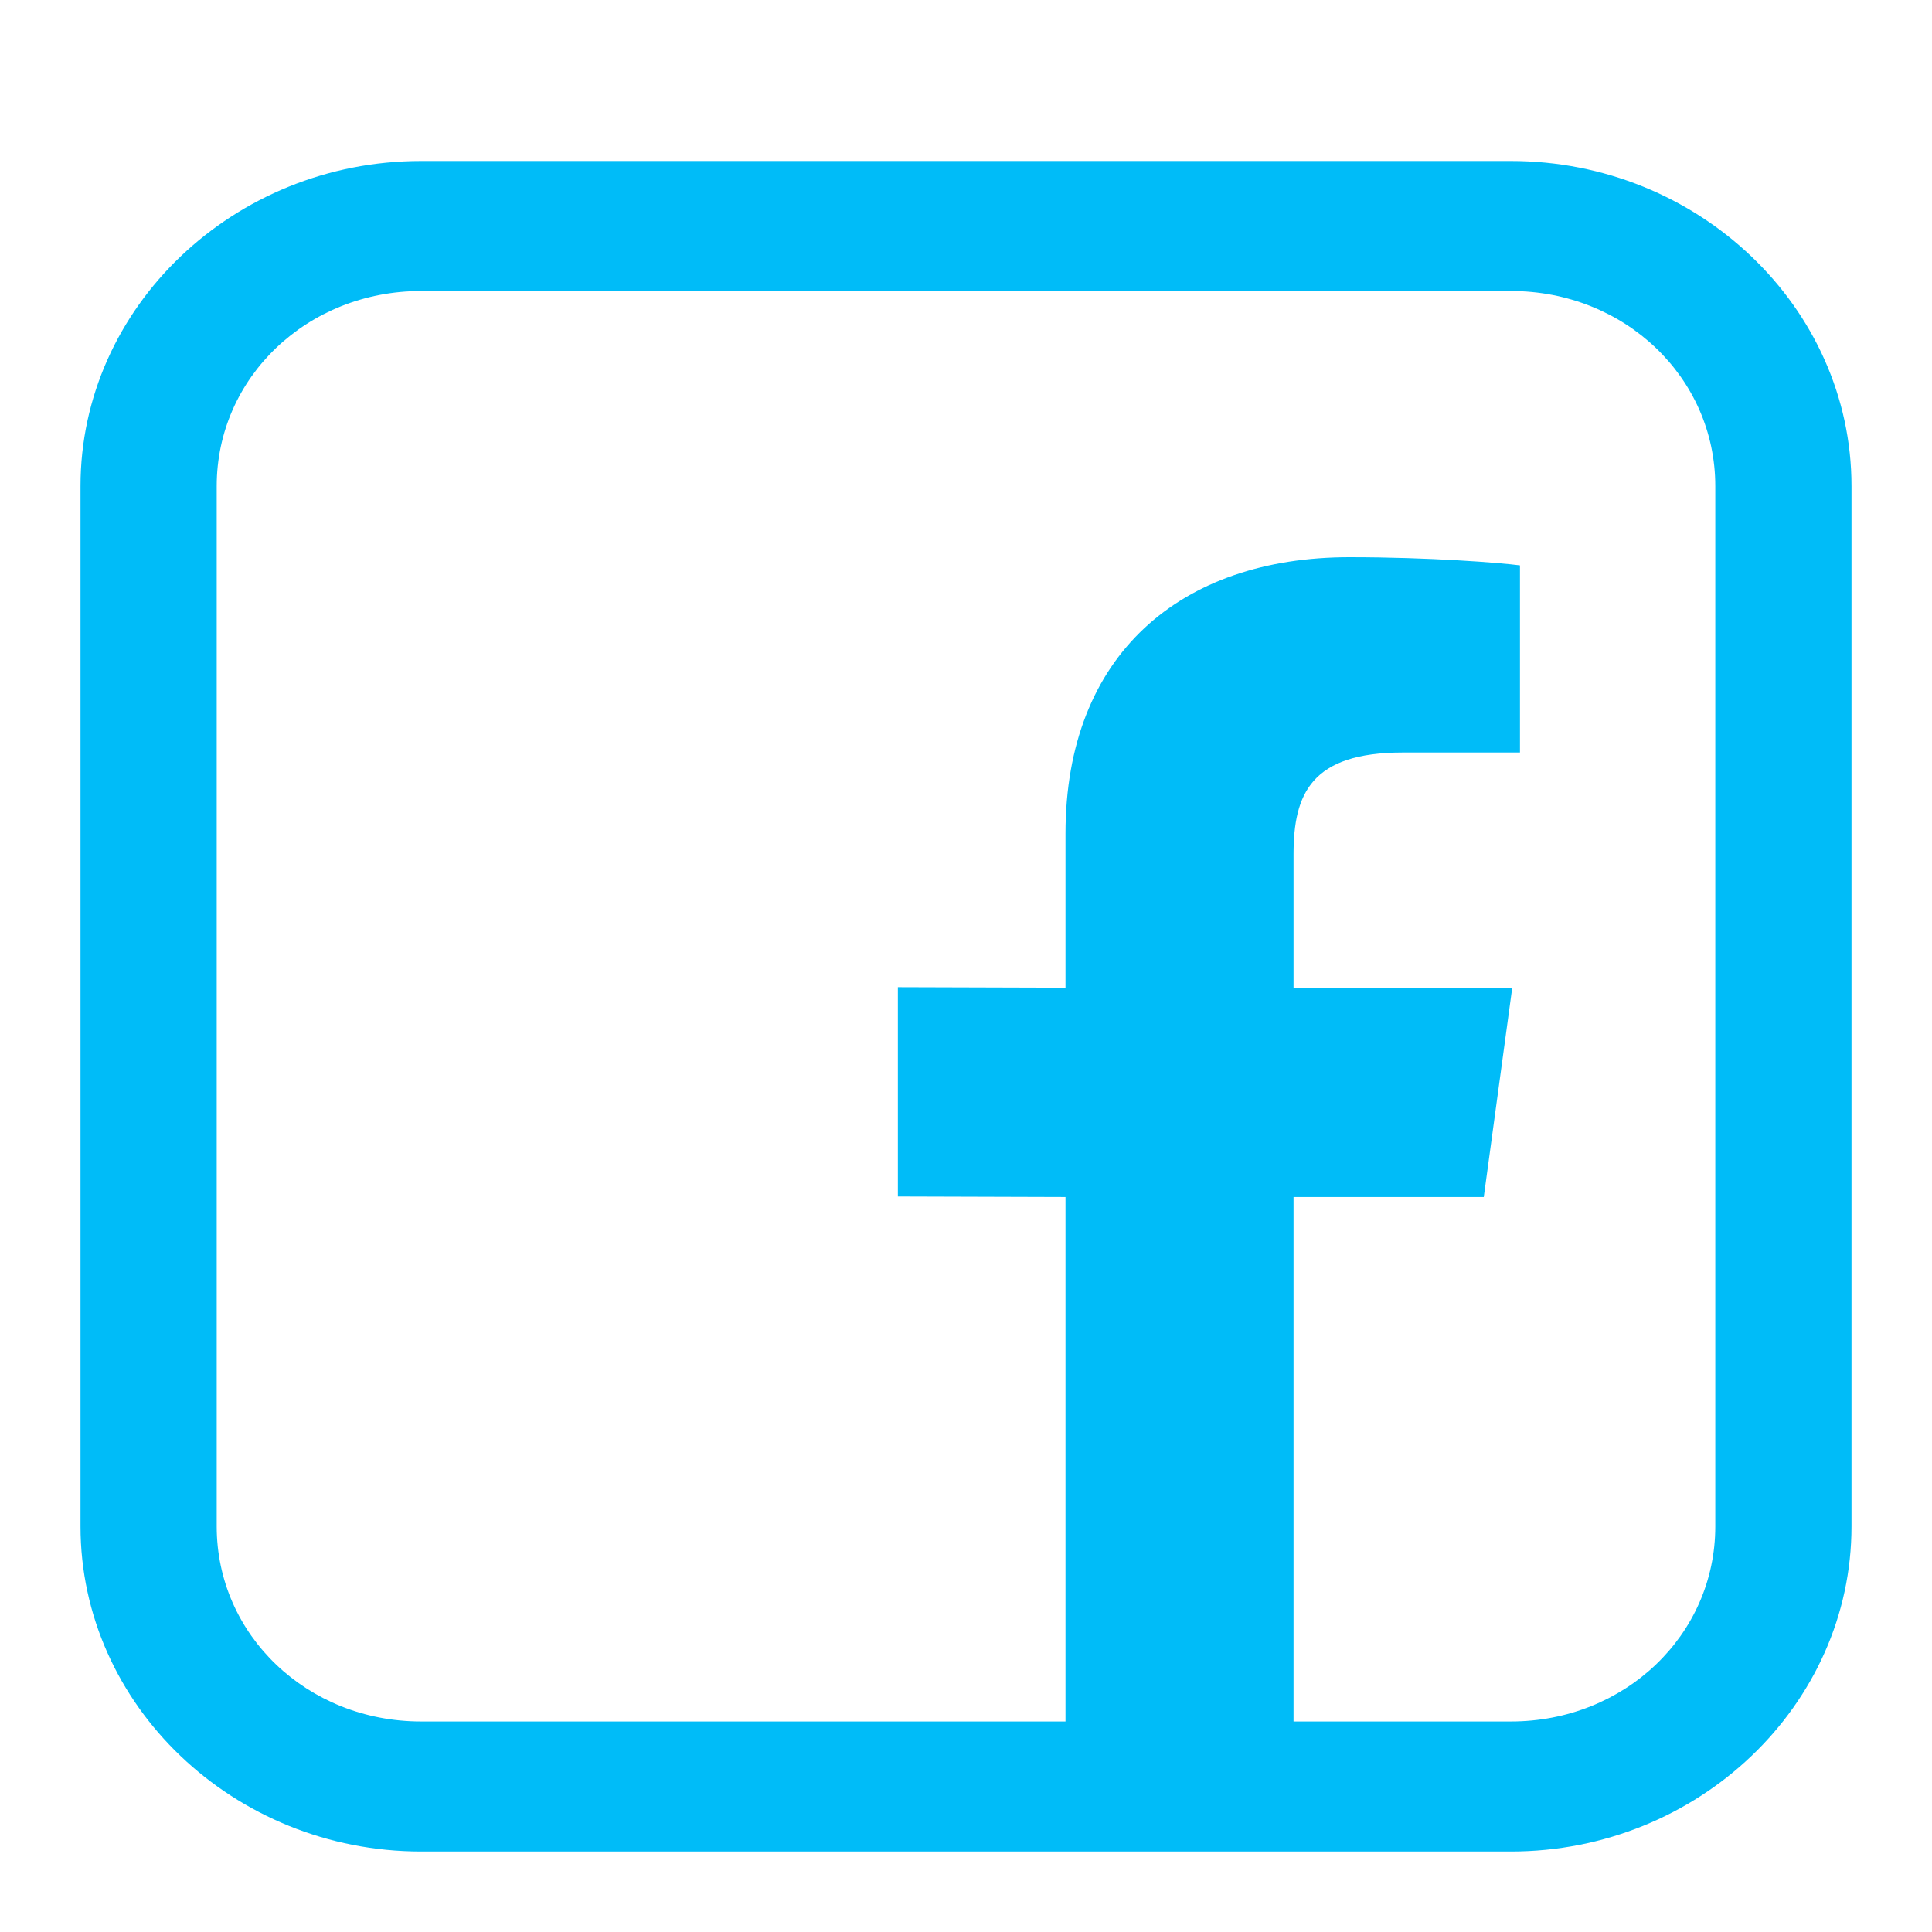 <svg width="30" height="30" viewBox="0 0 30 30" fill="none" xmlns="http://www.w3.org/2000/svg">
<path d="M6.538 2.5C3.63 2.5 1.25 4.772 1.25 7.548V23.702C1.25 26.478 3.63 28.75 6.538 28.75H23.462C26.37 28.75 28.75 26.478 28.75 23.702V7.548C28.75 4.772 26.37 2.5 23.462 2.5H6.538ZM6.538 4.519H23.462C25.228 4.519 26.635 5.862 26.635 7.548V23.702C26.635 25.388 25.228 26.731 23.462 26.731H20.086V18.587H23.04L23.482 15.337H20.086V13.267C20.086 12.326 20.36 11.685 21.784 11.685H23.602V8.779C23.287 8.738 22.208 8.652 20.954 8.652C18.335 8.652 16.545 10.165 16.545 12.943V15.337L13.942 15.329V18.579L16.545 18.587V26.731H6.538C4.772 26.731 3.365 25.388 3.365 23.702V7.548C3.365 5.862 4.772 4.519 6.538 4.519Z" fill="#00BCF8"/>
</svg>
